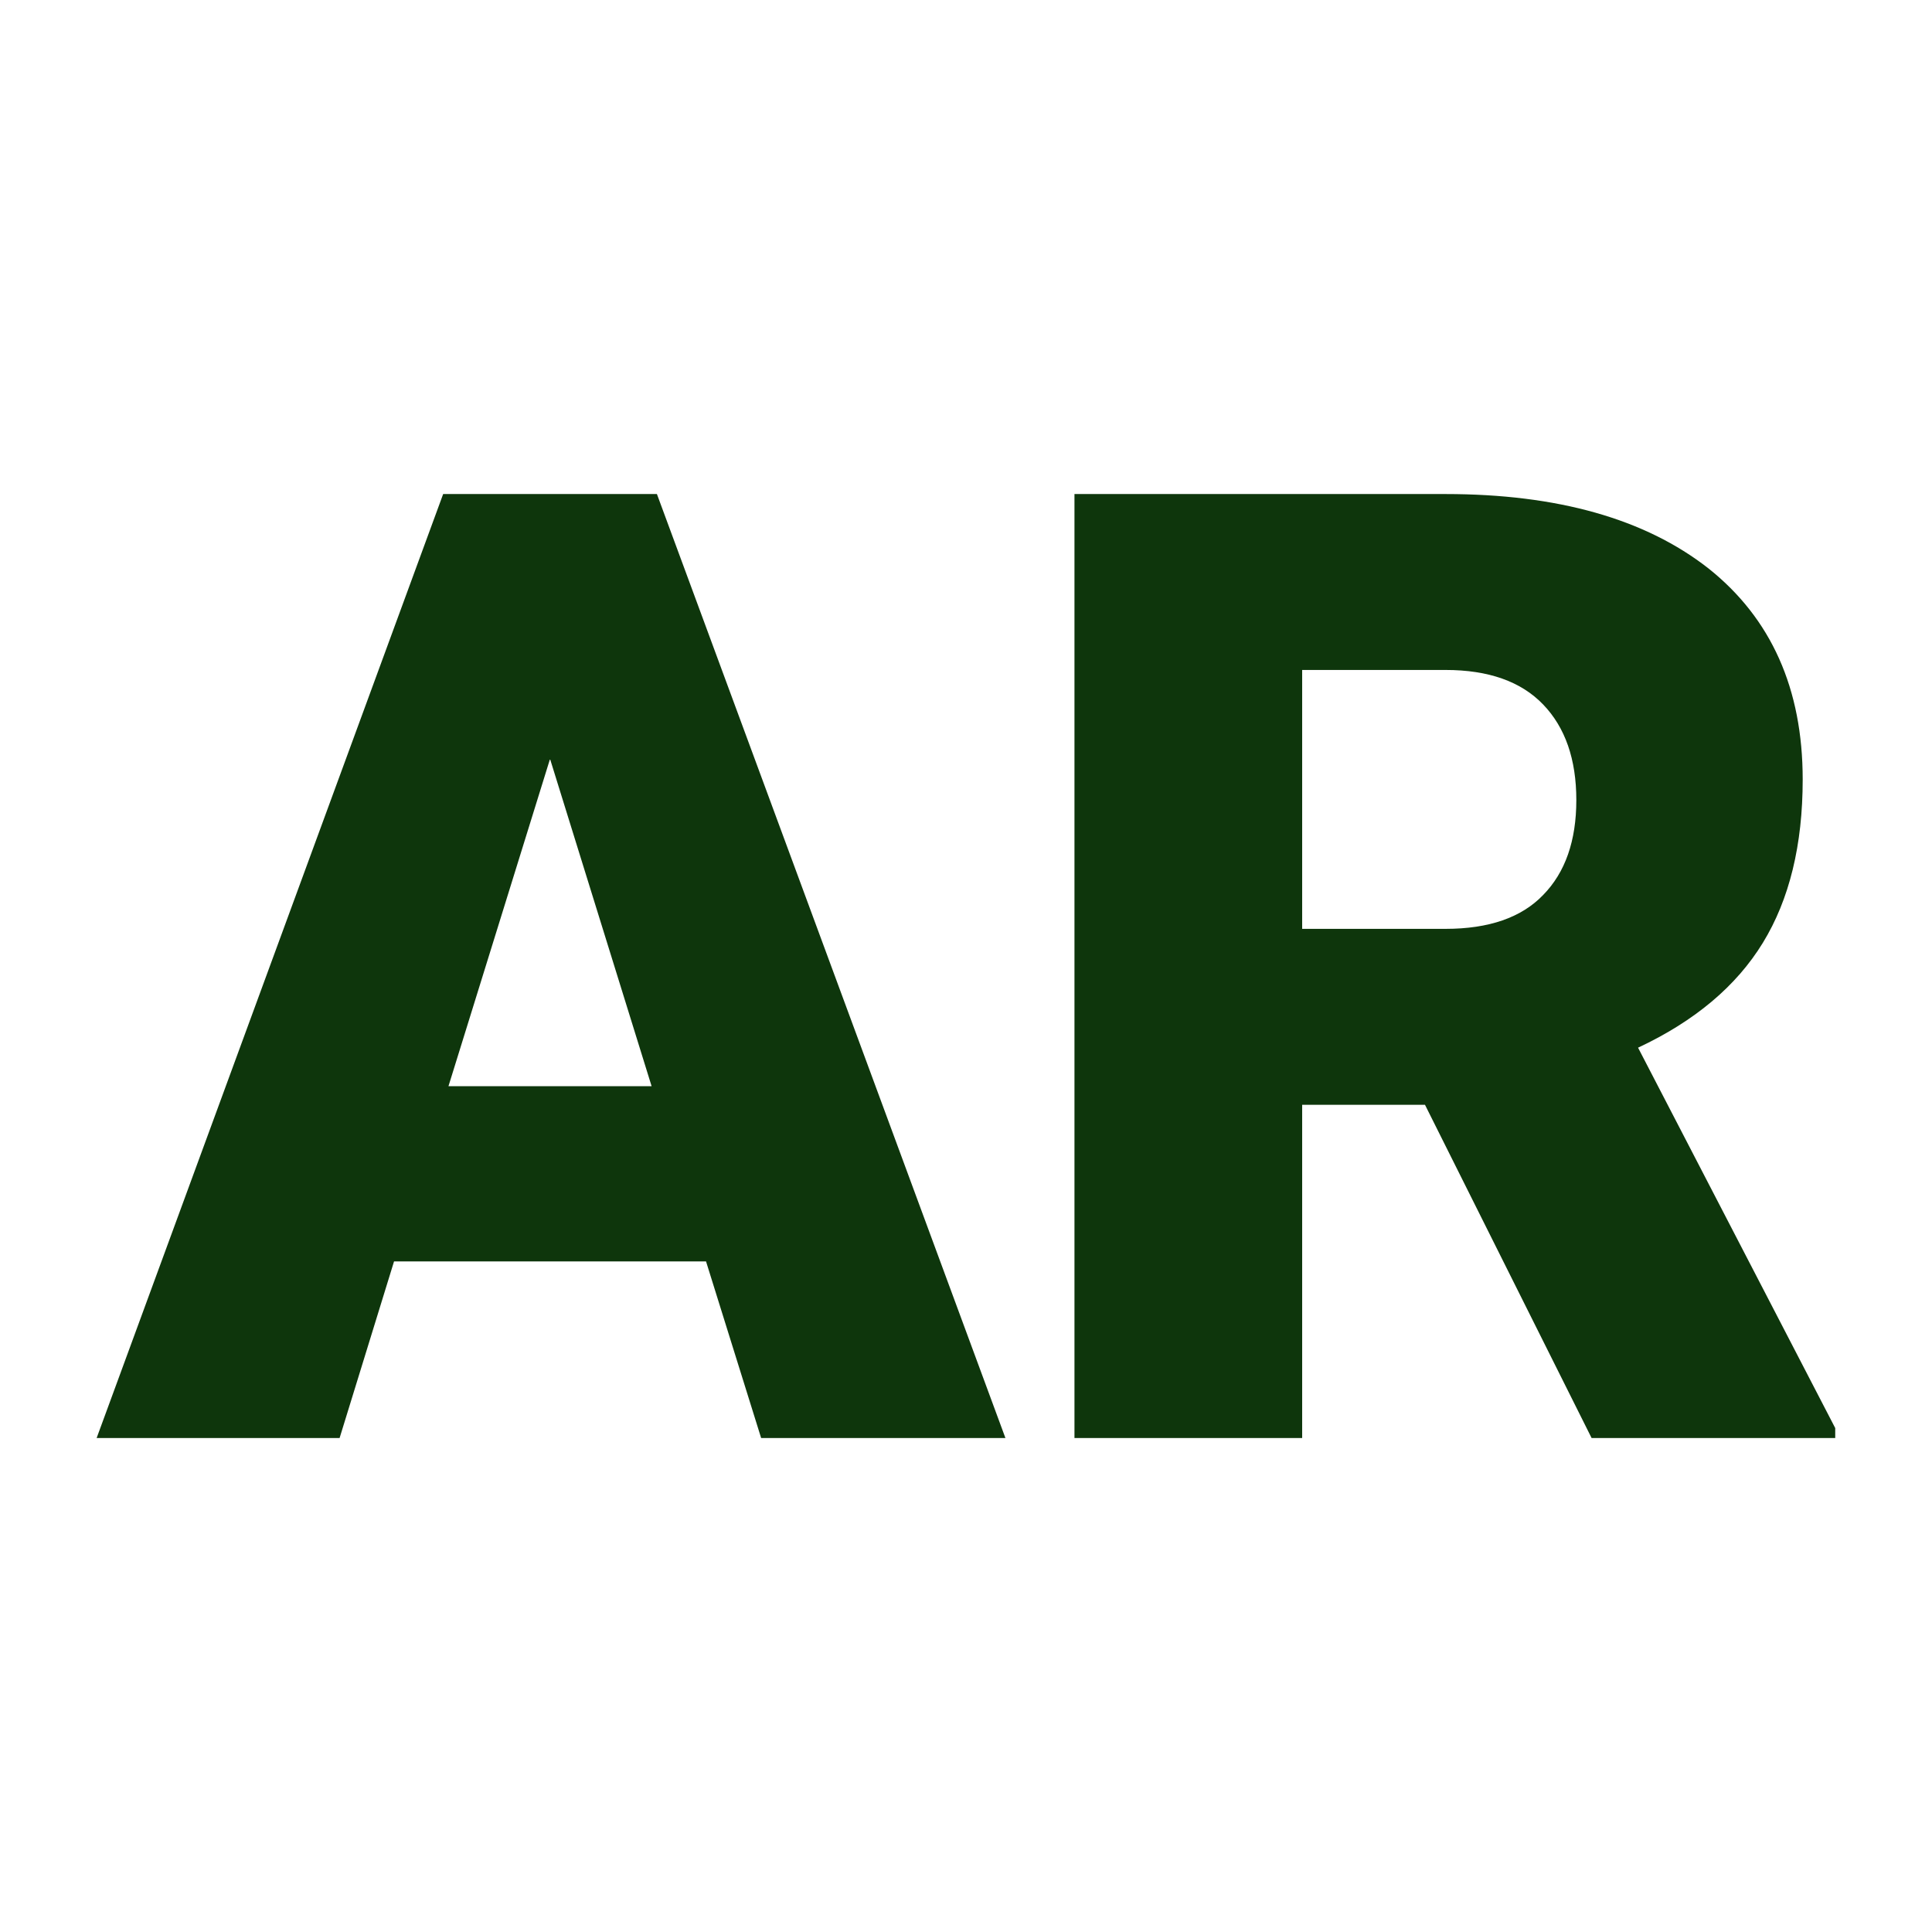 <svg xmlns="http://www.w3.org/2000/svg" version="1.1" xmlns:xlink="http://www.w3.org/1999/xlink" viewBox="0 0 200 200"><rect width="200" height="200" fill="url('#gradient')"></rect><defs><linearGradient id="gradient" gradientTransform="rotate(45 0.5 0.5)"><stop offset="0%" stop-color="#ffffff"></stop><stop offset="100%" stop-color="#ffffff"></stop></linearGradient></defs><g><g fill="#0e360c" transform="matrix(6.872,0,0,6.872,10.21,148.863)" stroke="#a49176" stroke-width="0"><path d="M9.98 0L9.15-2.66L4.45-2.66L3.63 0L-0.03 0L5.19-14.22L8.41-14.22L13.66 0L9.98 0ZM6.80-10.23L5.27-5.30L8.33-5.30L6.80-10.23ZM22.49 0L19.98-5.02L18.13-5.02L18.13 0L14.70 0L14.70-14.22L20.29-14.22Q22.82-14.22 24.25-13.10Q25.67-11.97 25.67-9.92L25.67-9.92Q25.67-8.44 25.07-7.46Q24.47-6.48 23.19-5.88L23.19-5.88L26.16-0.15L26.16 0L22.49 0ZM18.13-11.57L18.13-7.67L20.29-7.67Q21.27-7.67 21.76-8.18Q22.26-8.69 22.26-9.61Q22.26-10.53 21.76-11.05Q21.26-11.57 20.29-11.57L20.29-11.57L18.13-11.57Z"></path></g></g></svg>